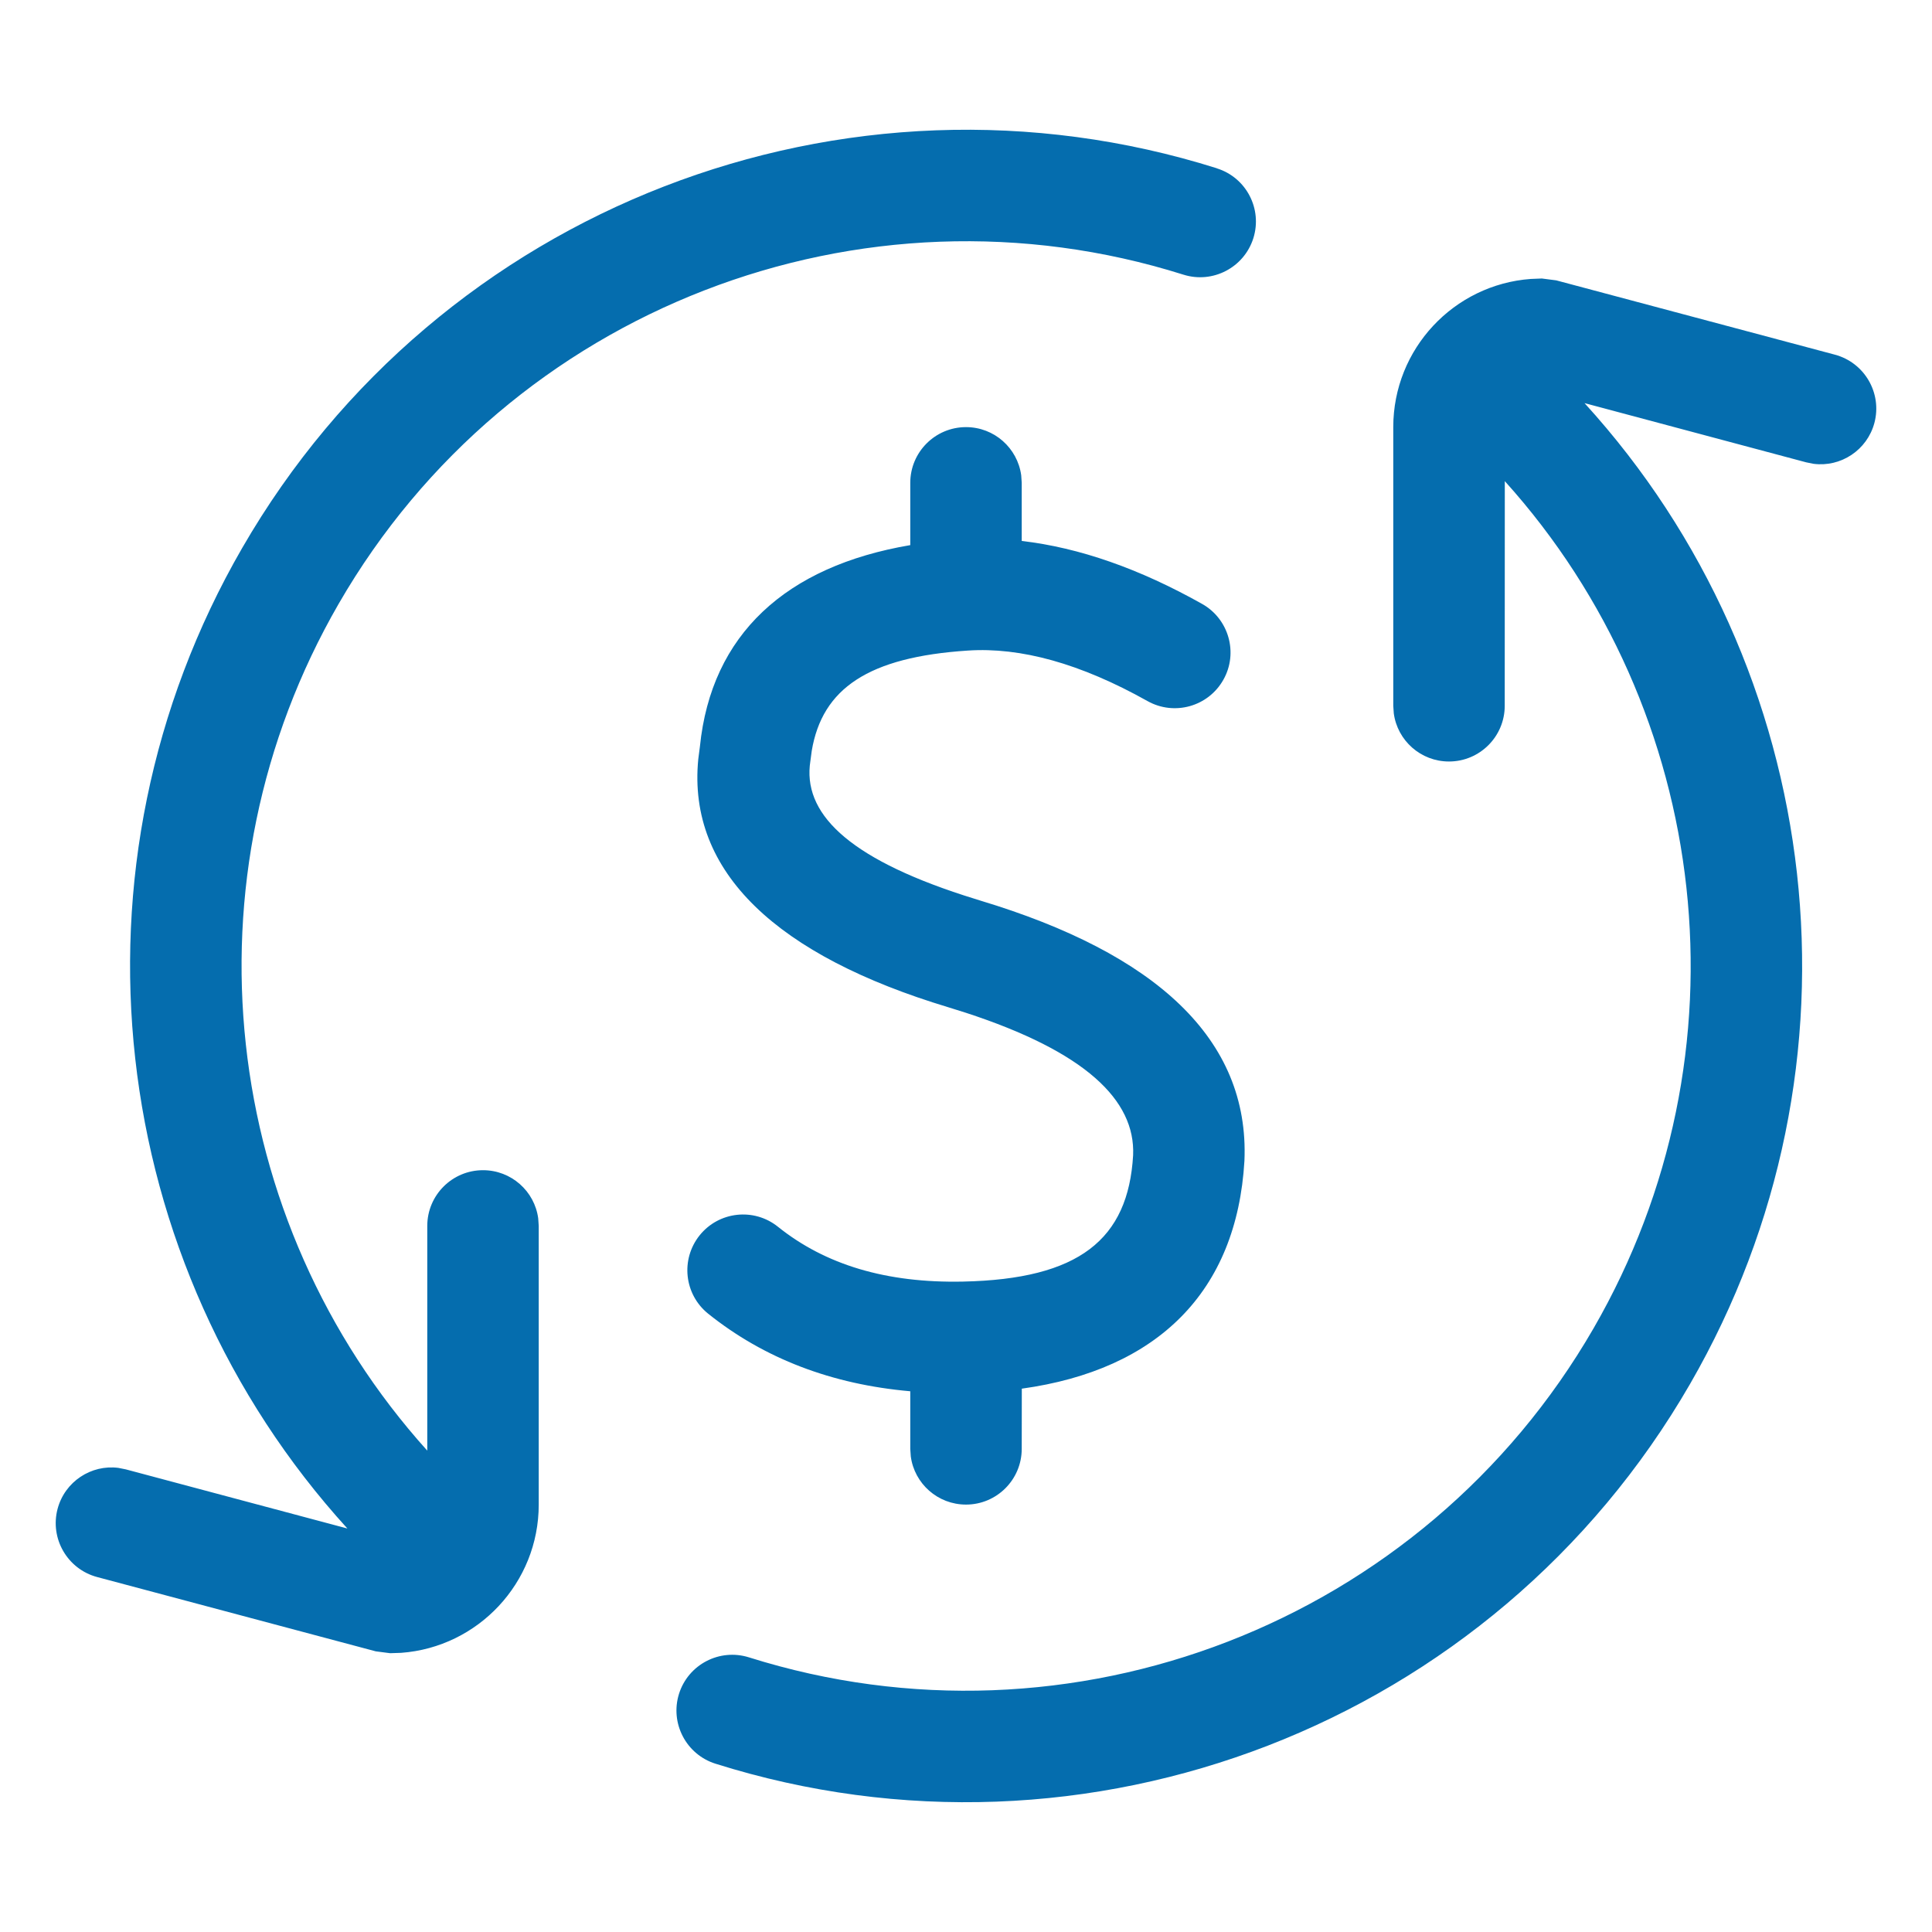 <svg xmlns="http://www.w3.org/2000/svg" xmlns:xlink="http://www.w3.org/1999/xlink" width="26" height="26" viewBox="0 0 26 26">
    <defs>
        <path id="ohb5ox88da" d="M20.75 3.748l.193.025 3.75 1c.4.107.638.518.532.918-.098.367-.452.598-.818.551l-.1-.02-2.983-.797c3.25 3.566 3.9 8.906 1.42 13.2-2.65 4.591-8.125 6.683-13.116 5.11-.395-.125-.614-.546-.49-.941.125-.395.546-.614.941-.49 4.324 1.363 9.07-.45 11.367-4.429 2.139-3.705 1.59-8.31-1.195-11.4l-.001 3.023c0 .414-.336.75-.75.75-.38 0-.694-.282-.743-.648l-.007-.102v-3.75c0-1.054.816-1.918 1.85-1.994l.15-.006zm-4.373-1.482c.395.124.614.545.49.94-.125.395-.547.615-.942.49-4.324-1.364-9.07.45-11.367 4.429-2.139 3.704-1.591 8.307 1.192 11.397v-3.024c0-.414.336-.75.75-.75.38 0 .694.282.743.648l.007.102v3.75c0 1.054-.816 1.918-1.85 1.995l-.15.005-.193-.025-3.75-1c-.4-.107-.638-.518-.532-.918.098-.367.452-.598.818-.551l.1.02 2.982.796C1.428 17.003.78 11.666 3.259 7.375c2.65-4.591 8.126-6.684 13.118-5.11zM13 5.748c.38 0 .693.282.743.648l.007.102v.782c.777.09 1.587.375 2.427.847.36.202.49.66.287 1.02-.203.362-.66.49-1.021.288-.904-.507-1.708-.727-2.417-.68-1.34.087-1.961.51-2.102 1.35l-.018.135c-.11.69.482 1.296 2.066 1.81l.222.07c2.355.71 3.623 1.86 3.553 3.502-.103 1.763-1.17 2.813-2.996 3.066l-.001.81c0 .414-.336.75-.75.75-.38 0-.694-.282-.743-.648l-.007-.102v-.775c-1.053-.092-1.965-.439-2.72-1.044-.322-.259-.374-.73-.115-1.054.259-.323.731-.375 1.054-.116.637.511 1.458.76 2.492.738 1.558-.033 2.222-.564 2.288-1.7.032-.744-.646-1.394-2.252-1.918l-.236-.074c-2.295-.692-3.513-1.813-3.364-3.338l.022-.17c.153-1.511 1.159-2.427 2.831-2.711v-.838c0-.414.336-.75.75-.75z"/>
    </defs>
    <g fill="none" fill-rule="evenodd">
        <g>
            <use fill="#056DAE" xlink:href="#ohb5ox88da"/>
        </g>
    </g>
</svg>
